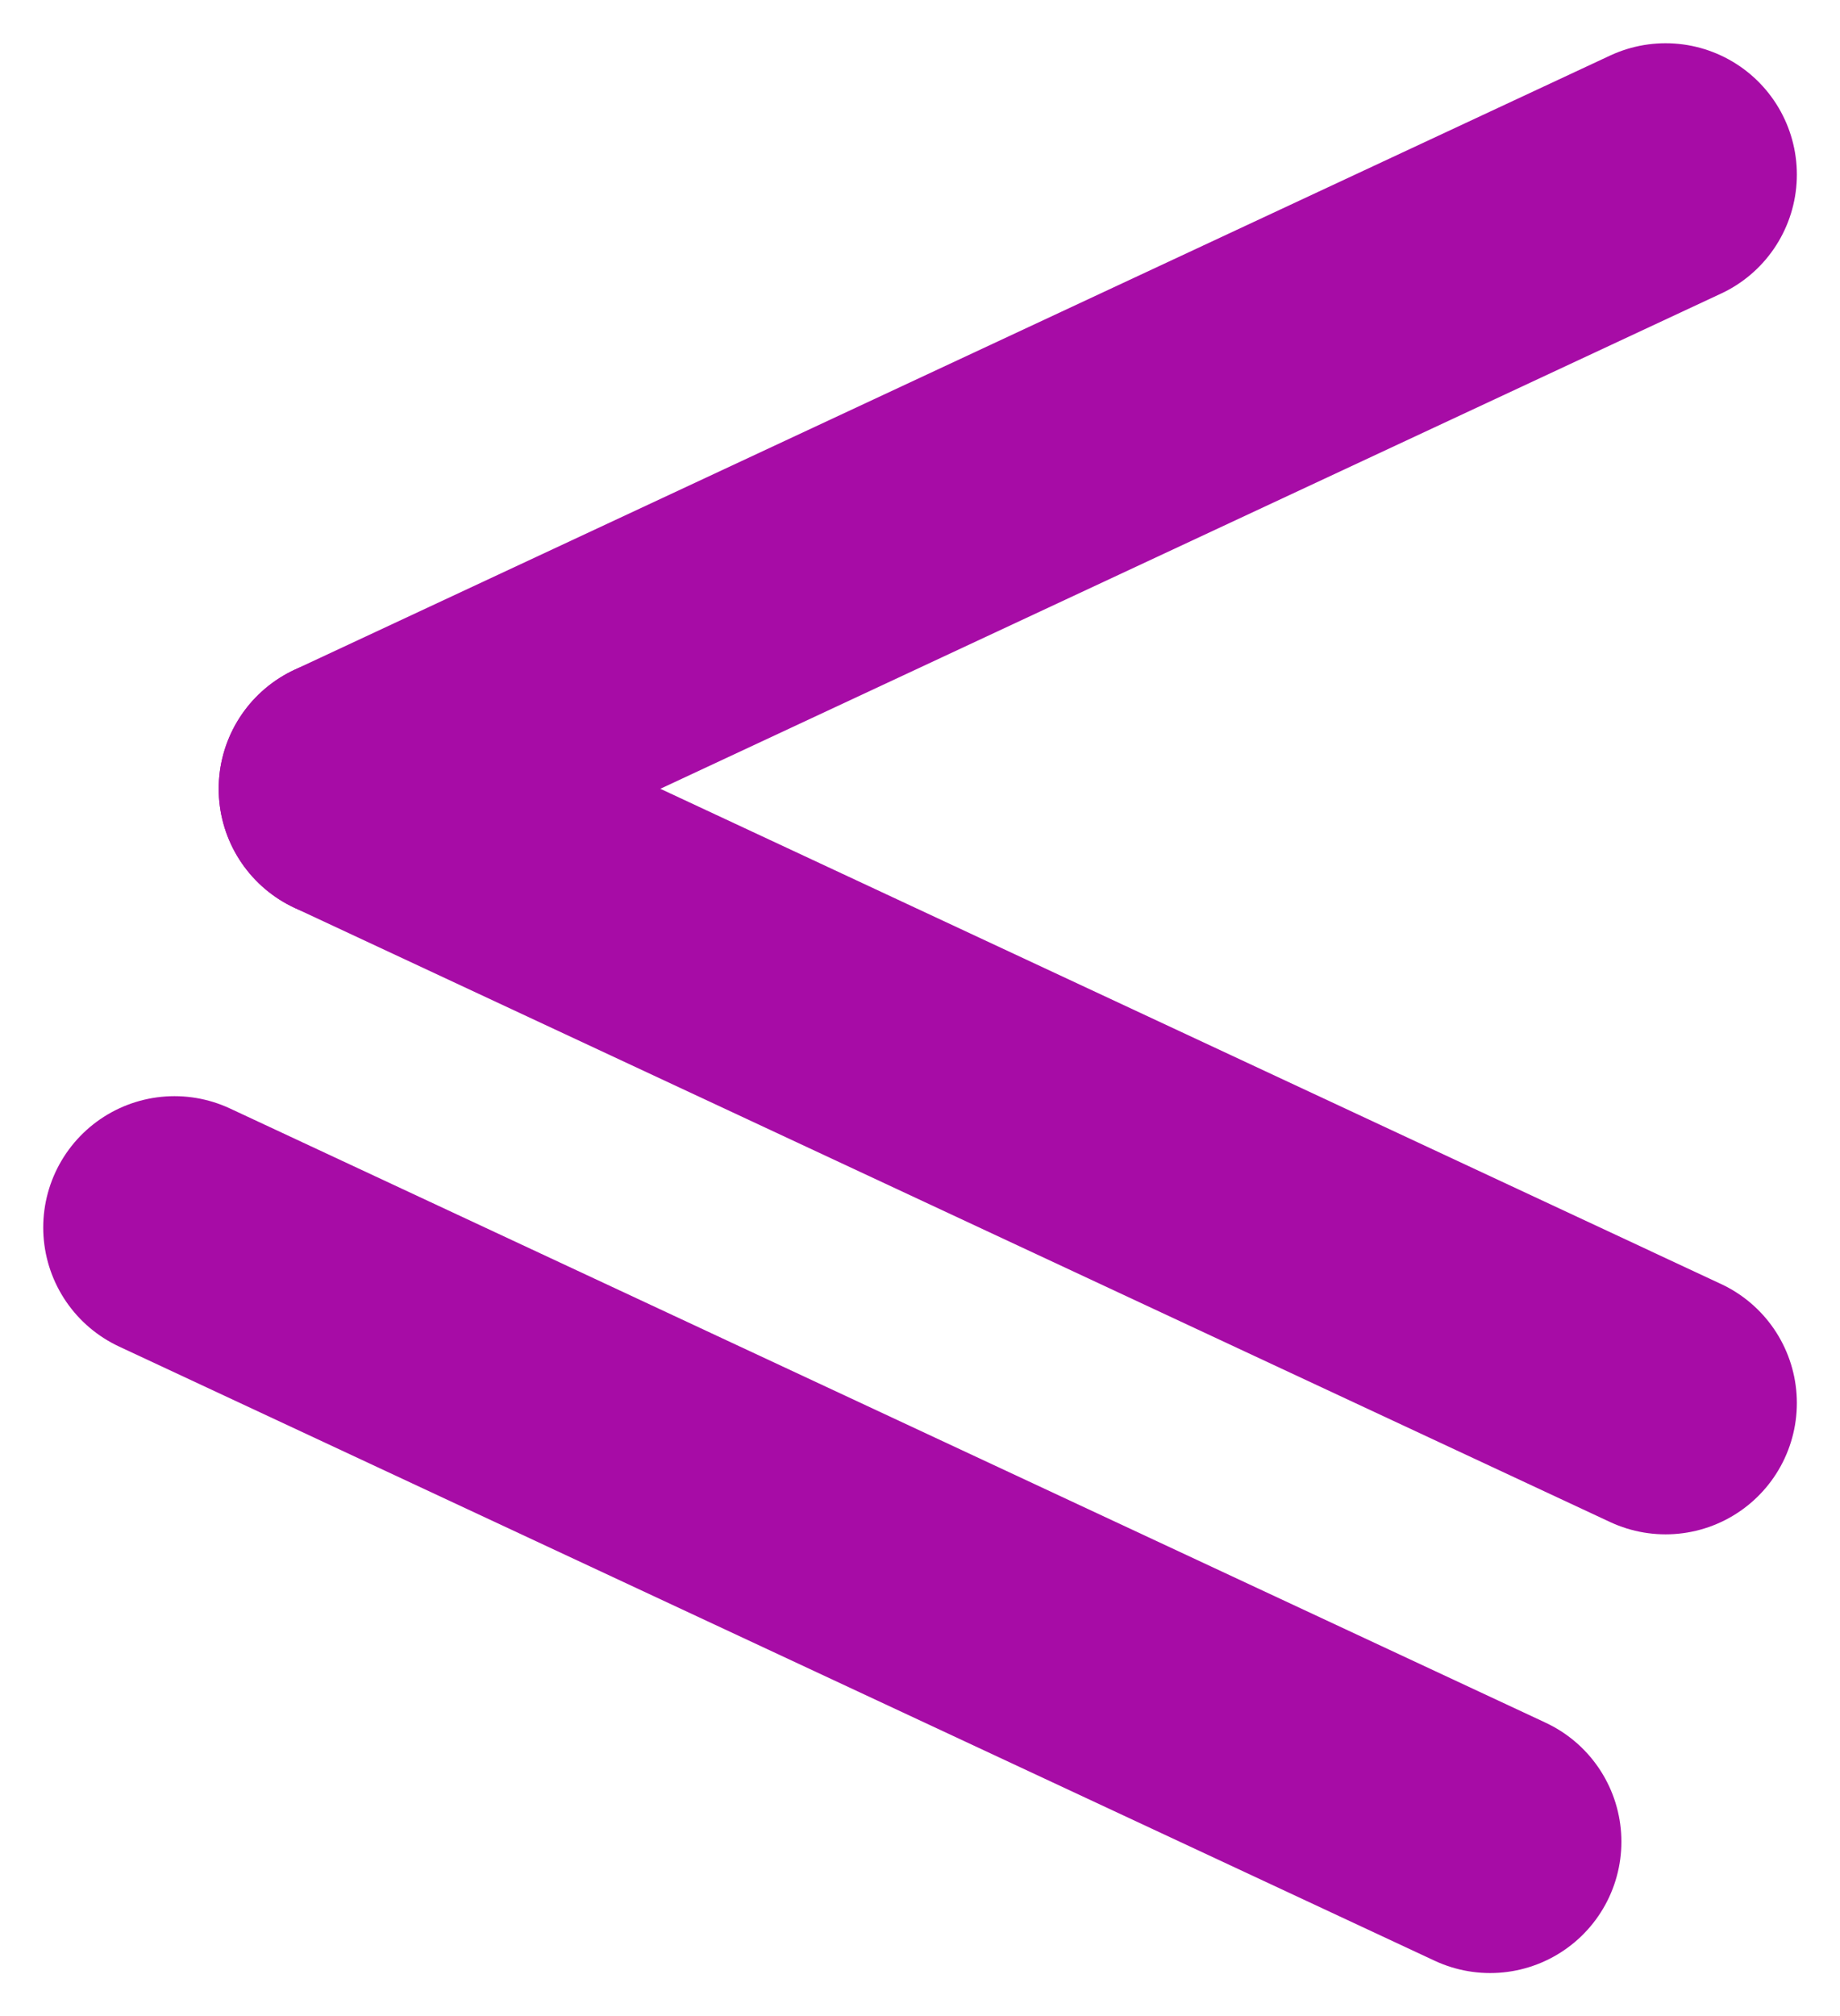 <?xml version="1.0" encoding="utf-8"?>

<svg xmlns="http://www.w3.org/2000/svg" width="21.026" height="23.03" viewBox="0 0 21.026 23.03">
  <g id="znak_mniejsze_równe_5" data-name="znak mniejsze równe 5" transform="translate(1.994 1.994)">
    <line id="Line_41" data-name="Line 41" x1="15.034" y2="7.016" transform="translate(2.005)" fill="none" stroke="#a70ca6" stroke-linecap="round" stroke-width="3"/>
    <line id="Line_42" data-name="Line 42" x2="15.034" y2="7.016" transform="translate(2.005 7.016)" fill="none" stroke="#a70ca6" stroke-linecap="round" stroke-width="3"/>
    <line id="Line_43" data-name="Line 43" x2="15.034" y2="7.016" transform="translate(0 12.027)" fill="none" stroke="#a70ca6" stroke-linecap="round" stroke-width="3"/>
  </g>
</svg>
